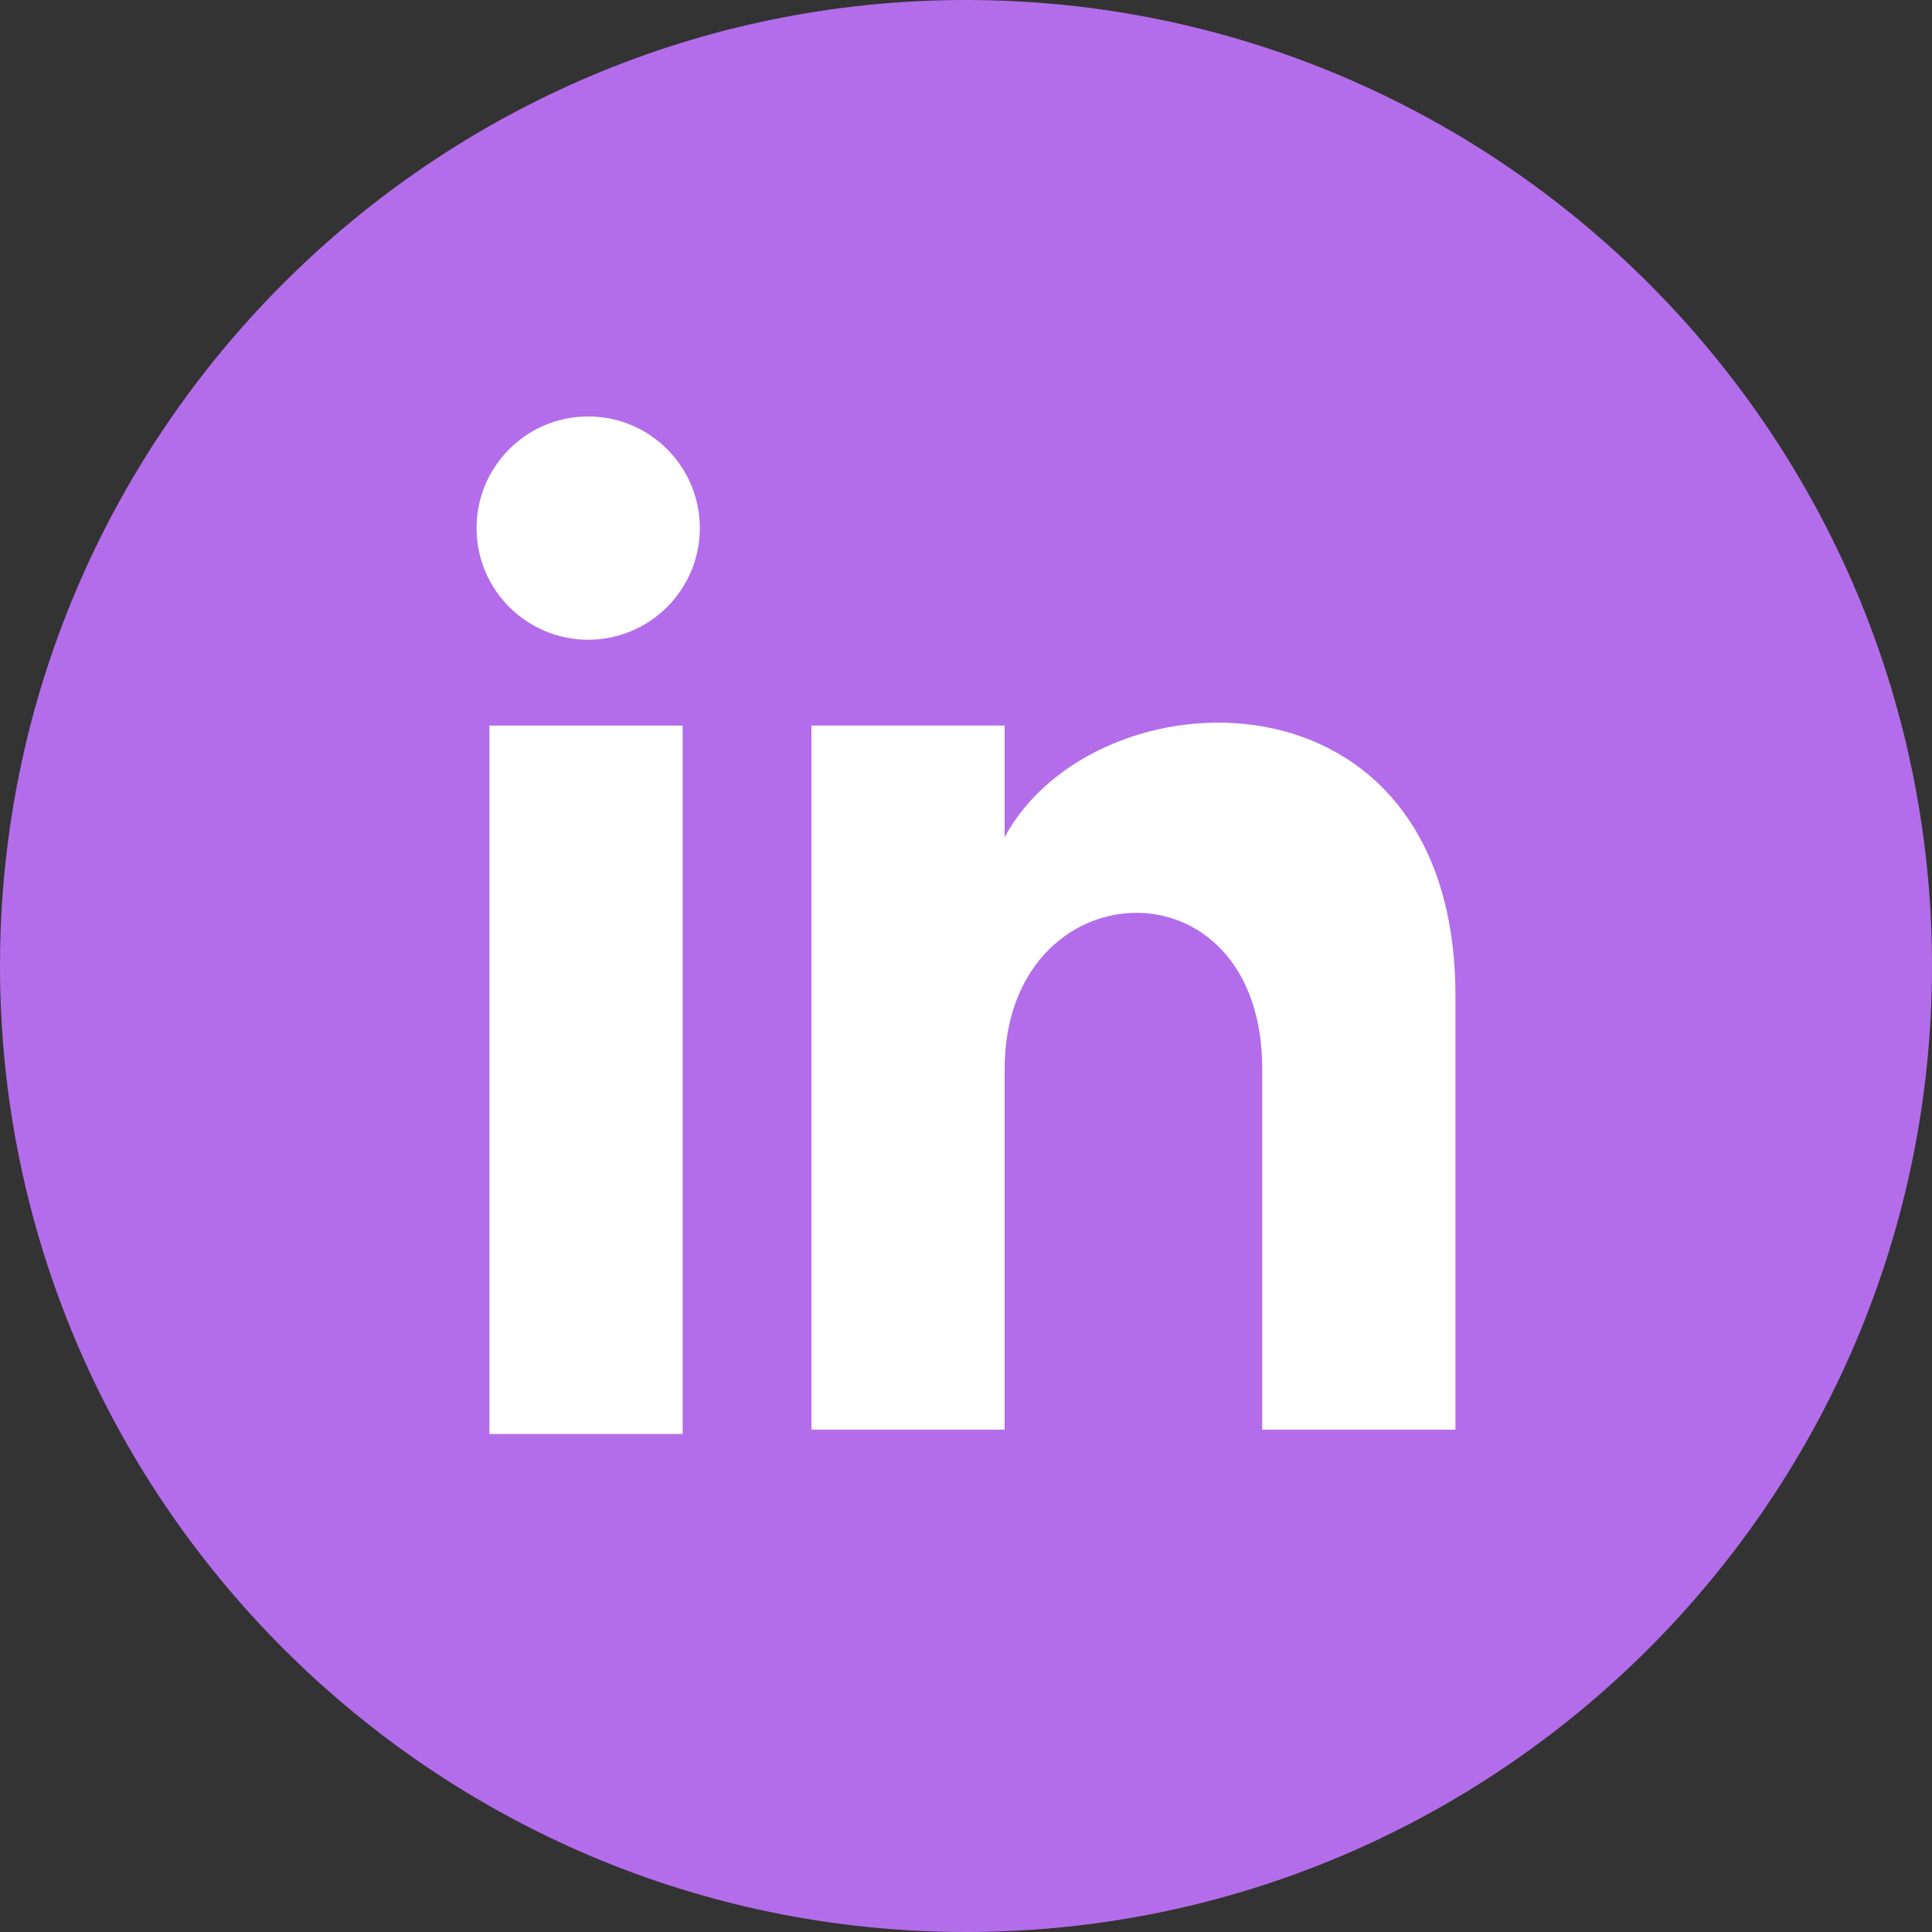 <?xml version="1.0" encoding="utf-8"?>
<!-- Generator: Adobe Illustrator 28.1.0, SVG Export Plug-In . SVG Version: 6.00 Build 0)  -->
<svg version="1.1" id="Laag_1" xmlns="http://www.w3.org/2000/svg" xmlns:xlink="http://www.w3.org/1999/xlink" x="0px" y="0px"
	 viewBox="0 0 45 45" style="enable-background:new 0 0 45 45;" xml:space="preserve">
<rect x="0" y="0" width="45" height="45" fill="#333333" stroke="none"/>
<style type="text/css">
	.st0{fill:#B36DEA;}
	.st1{fill:#FFFFFF;}
</style>
<path id="Path_353" class="st0" d="M22.5,0C10.1,0,0,10.1,0,22.5l0,0C0,34.9,10.1,45,22.5,45S45,34.9,45,22.5S34.9,0,22.5,0L22.5,0z
	"/>
<g>
	<rect x="11.4" y="16.9" class="st1" width="4.5" height="16.5"/>
	<ellipse class="st1" cx="13.7" cy="12.3" rx="2.6" ry="2.6"/>
	<path class="st1" d="M33.9,33.3h-4.5v-8.4c0-5-6-4.7-6,0v8.4h-4.5V16.9h4.5v2.6c2.1-3.9,10.5-4.2,10.5,3.7V33.3z"/>
</g>
</svg>
